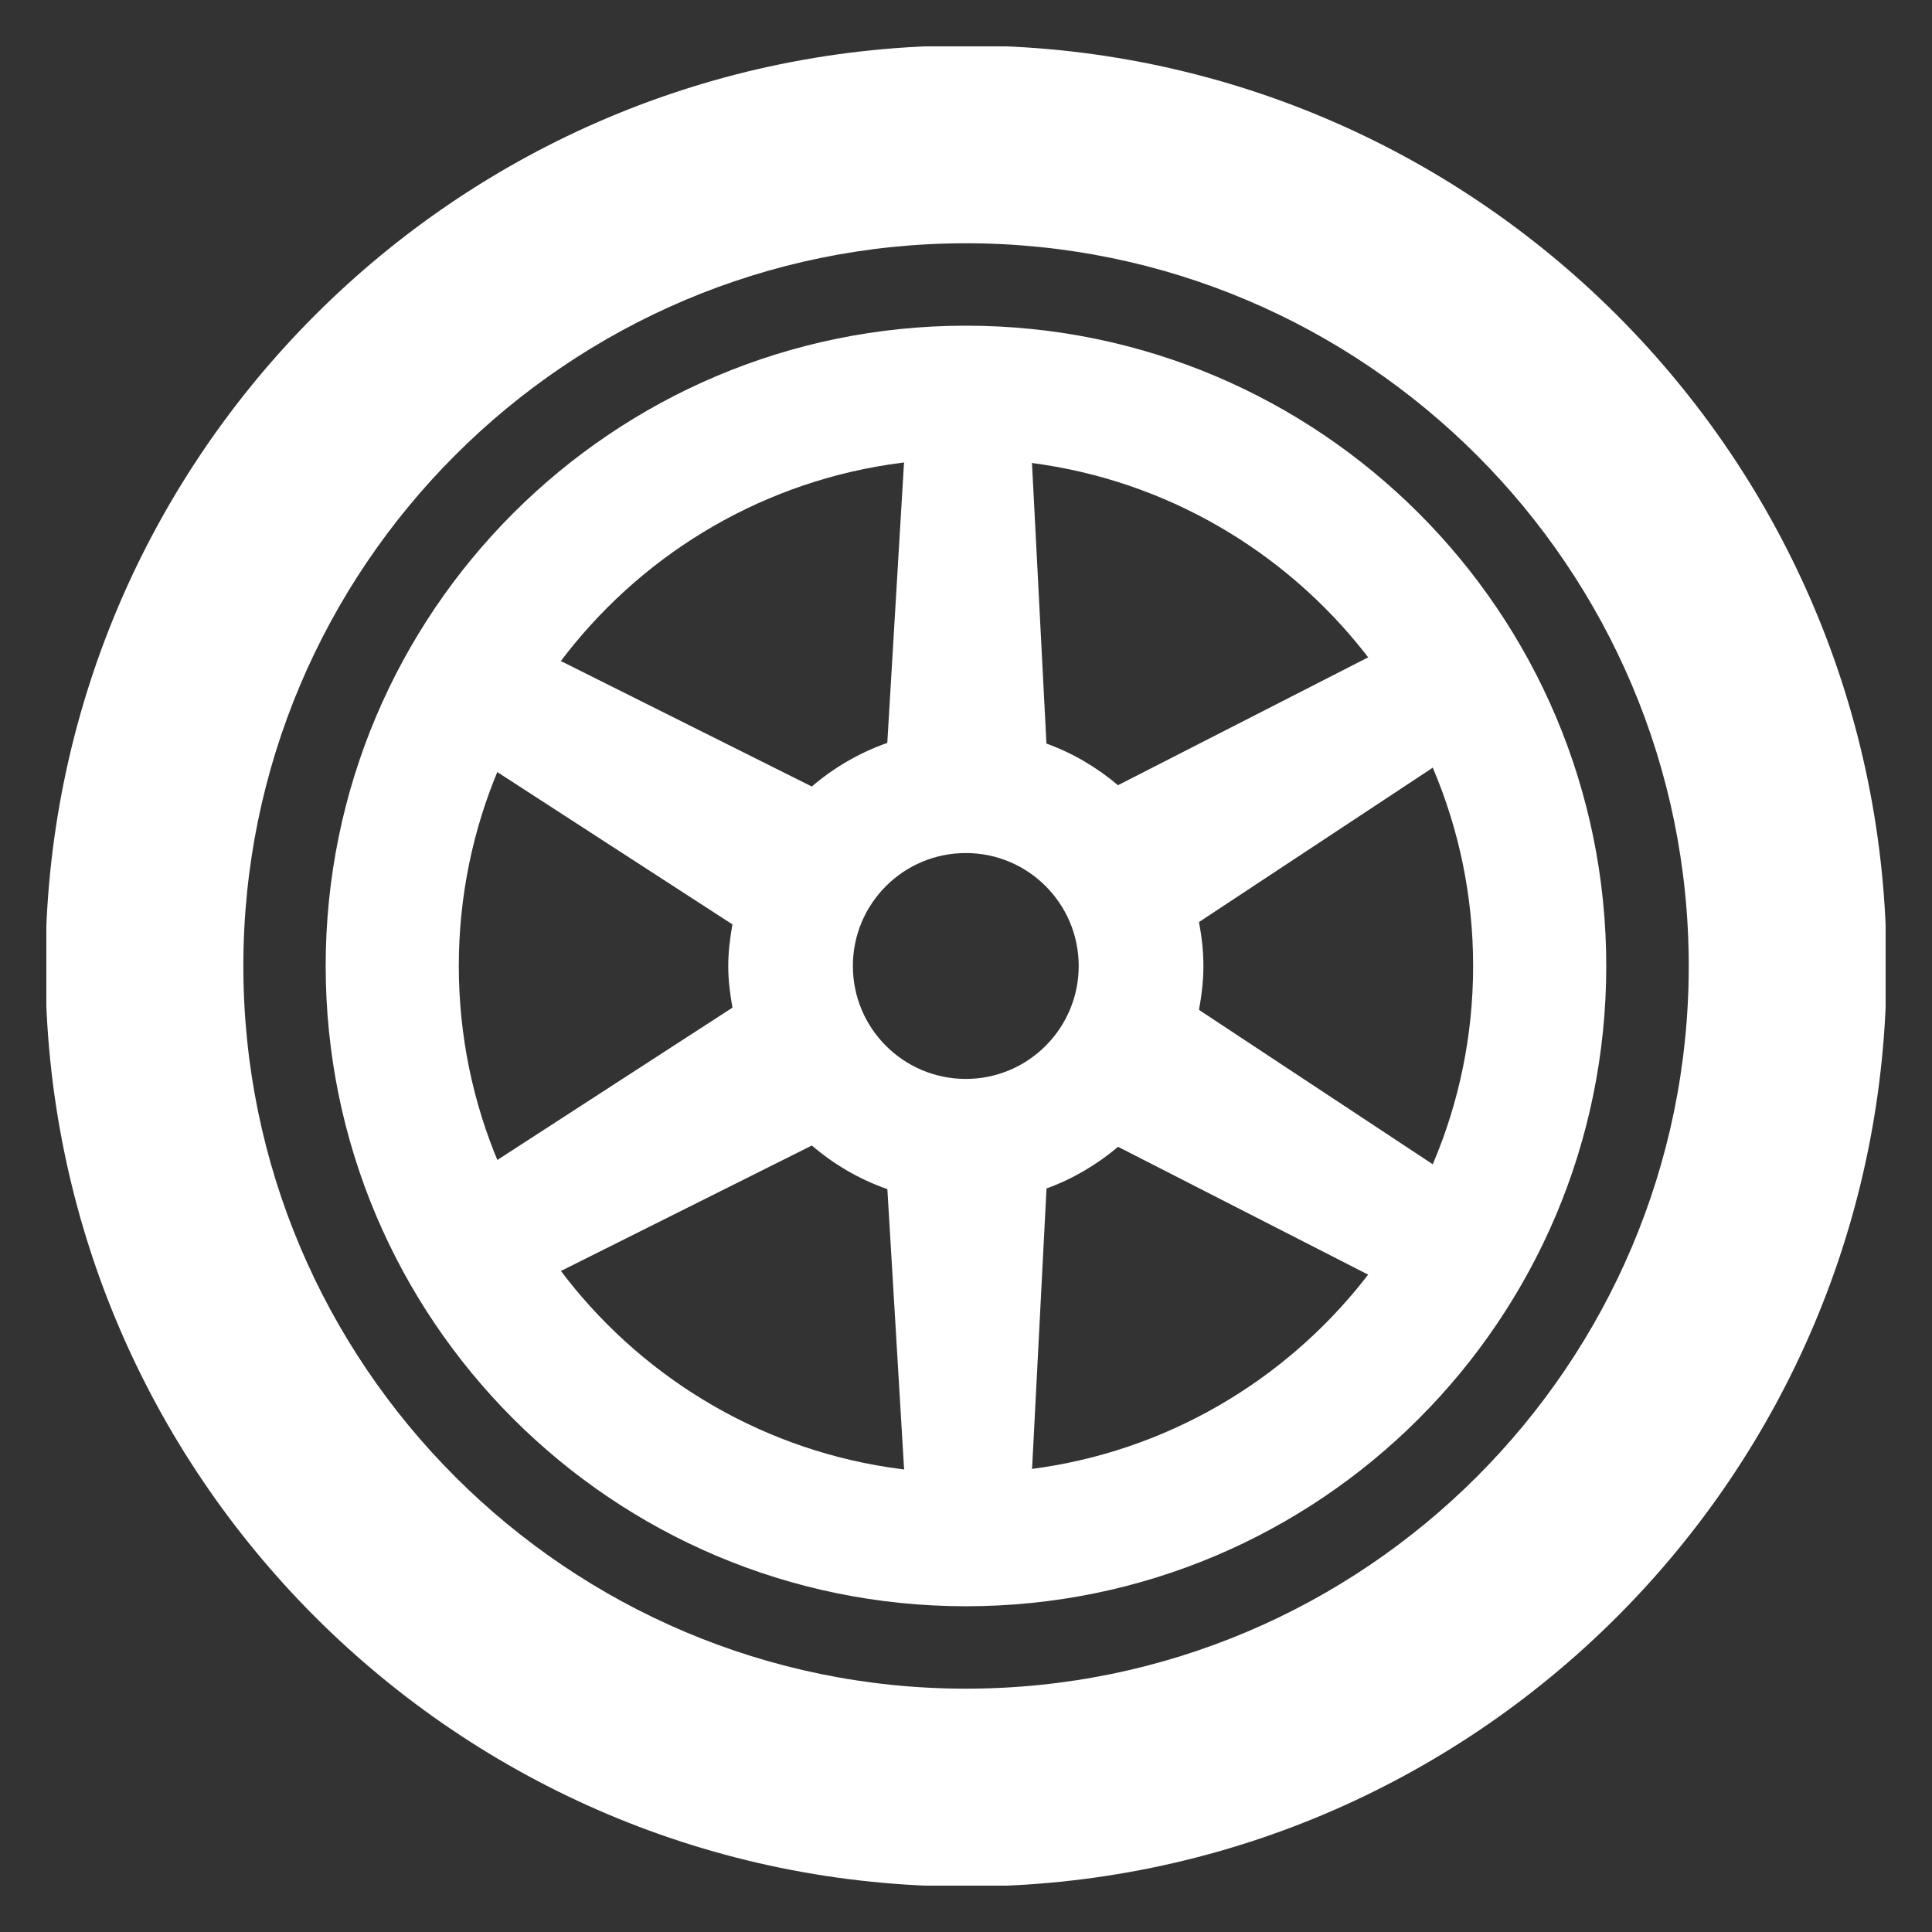 <svg xmlns="http://www.w3.org/2000/svg" xmlns:xlink="http://www.w3.org/1999/xlink" width="500" zoomAndPan="magnify" viewBox="0 0 375 375" height="500" preserveAspectRatio="xMidYMid meet" version="1.0"><rect x="0" y="0" width="375" height="375" fill="#333333" stroke="none"/><defs><clipPath id="0219c90a2e"><path d="M 8.996 8.996 L 365.996 8.996 L 365.996 365.996 L 8.996 365.996 Z M 8.996 8.996 " clip-rule="nonzero"/></clipPath></defs><g clip-path="url(#0219c90a2e)"><path fill="#ffffff" d="M 187.496 47.219 C 264.848 47.219 327.785 110.141 327.785 187.496 C 327.785 264.848 264.848 327.77 187.496 327.77 C 110.125 327.77 47.234 264.848 47.234 187.496 C 47.234 110.141 110.125 47.219 187.496 47.219 M 187.496 8.828 C 88.816 8.828 8.828 88.816 8.828 187.496 C 8.828 286.172 88.816 366.176 187.496 366.176 C 286.172 366.176 366.176 286.172 366.176 187.496 C 366.176 88.816 286.172 8.828 187.496 8.828 Z M 187.496 8.828 " fill-opacity="1" fill-rule="nonzero"/></g><path fill="#ffffff" d="M 187.48 89.039 C 241.77 89.039 285.934 133.207 285.934 187.496 C 285.934 241.785 241.77 285.949 187.48 285.949 C 133.176 285.949 89.055 241.785 89.055 187.496 C 89.055 133.207 133.176 89.039 187.48 89.039 M 187.496 63.215 C 118.844 63.215 63.215 118.855 63.215 187.496 C 63.215 256.133 118.844 311.773 187.496 311.773 C 256.148 311.773 311.773 256.133 311.773 187.496 C 311.773 118.855 256.148 63.215 187.496 63.215 Z M 187.496 63.215 " fill-opacity="1" fill-rule="nonzero"/><path fill="#ffffff" d="M 277.762 225.762 L 232.719 196.016 C 233.234 193.238 233.582 190.41 233.582 187.496 C 233.582 184.582 233.25 181.75 232.719 178.973 L 277.762 149.23 C 280.887 147.109 284.973 140.695 280.664 133.246 C 276.34 125.758 268.711 126.023 265.324 127.711 L 217.004 152.41 C 212.902 148.949 208.246 146.188 203.113 144.32 L 200.324 90.199 C 200.074 86.418 196.504 79.684 187.844 79.684 C 179.254 79.684 175.727 86.406 175.445 90.199 L 172.223 144.195 C 166.773 146.117 161.863 148.992 157.566 152.66 L 109.18 128.465 C 105.773 126.82 98.16 126.496 93.867 133.957 C 89.527 141.434 93.586 147.902 96.738 149.996 L 142.16 179.422 C 141.711 182.043 141.352 184.719 141.352 187.496 C 141.352 190.27 141.699 192.949 142.172 195.582 L 96.754 225.008 C 93.602 227.098 89.543 233.57 93.879 241.043 C 98.176 248.492 105.789 248.184 109.191 246.539 L 157.582 222.344 C 161.879 226.027 166.785 228.898 172.238 230.809 L 175.461 284.805 C 175.738 288.586 179.254 295.32 187.855 295.32 C 196.504 295.32 200.086 288.598 200.34 284.805 L 203.129 230.684 C 208.258 228.816 212.918 226.055 217.016 222.594 L 265.336 247.293 C 268.711 248.965 276.355 249.23 280.676 241.758 C 284.957 234.297 280.871 227.879 277.762 225.762 Z M 187.469 209.418 C 175.348 209.418 165.543 199.598 165.543 187.496 C 165.543 175.391 175.348 165.574 187.469 165.574 C 199.559 165.574 209.375 175.391 209.375 187.496 C 209.375 199.598 199.559 209.418 187.469 209.418 Z M 187.469 209.418 " fill-opacity="1" fill-rule="nonzero"/></svg>